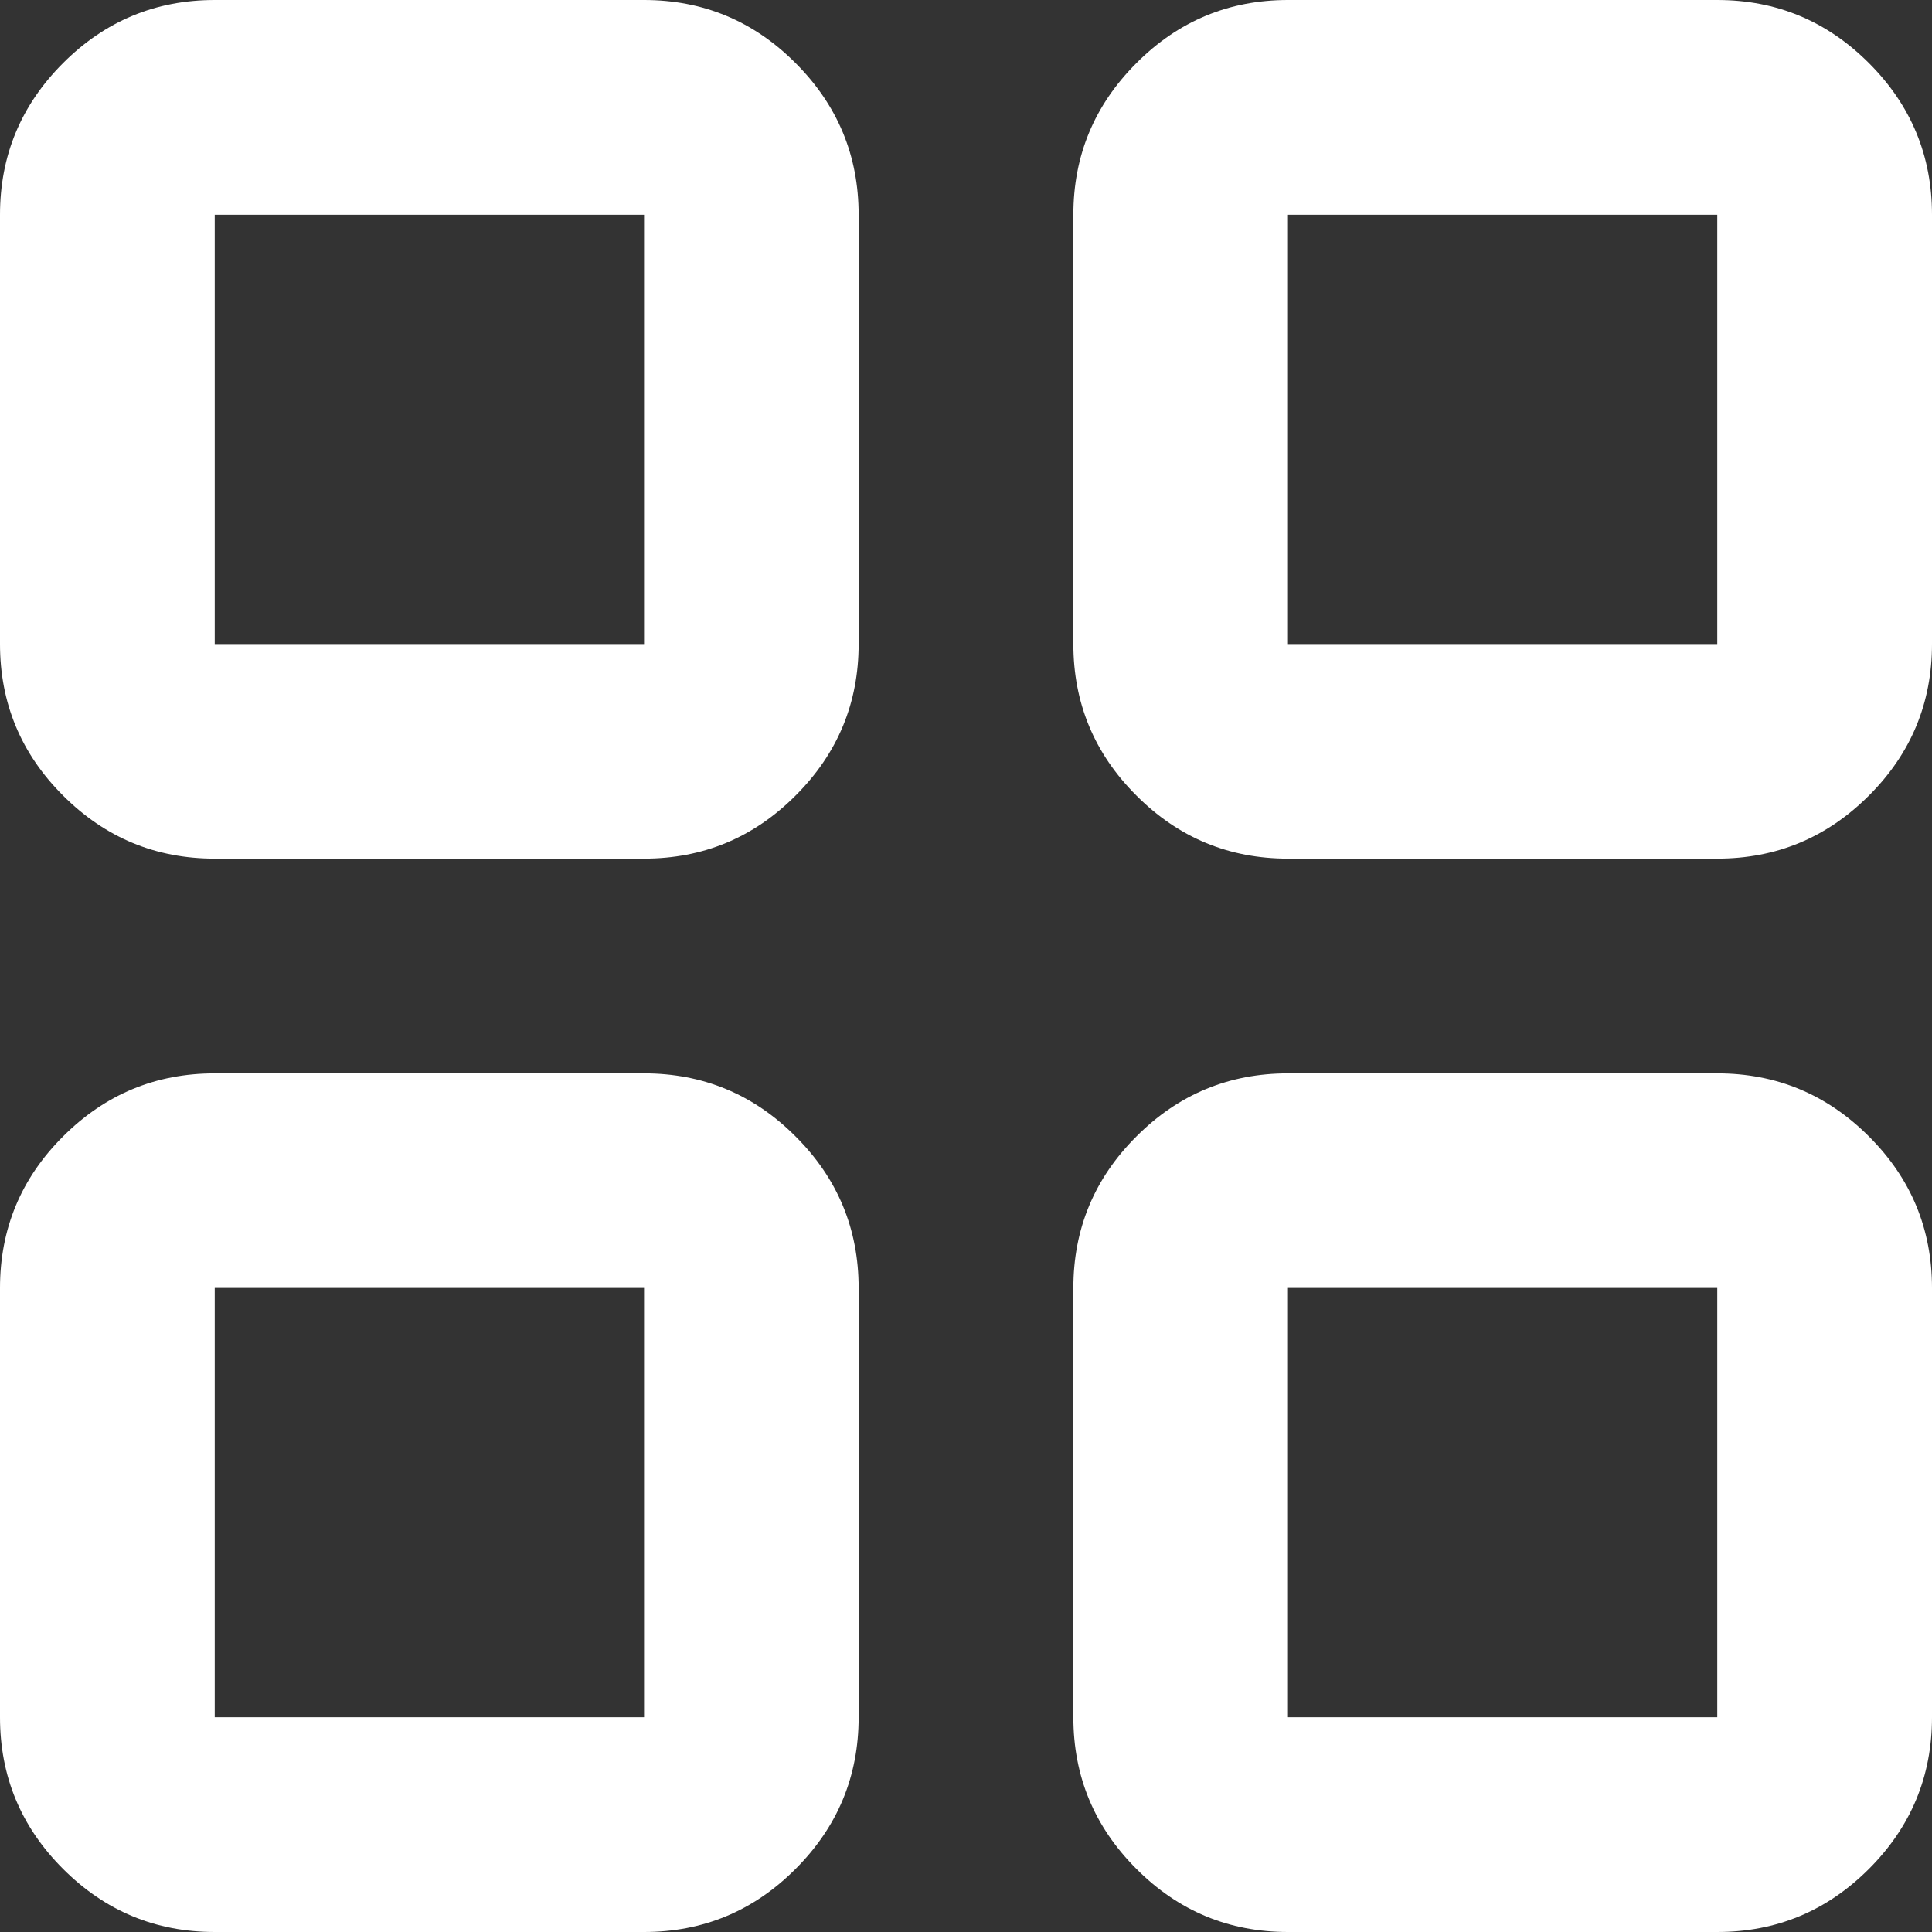 <?xml version="1.0" encoding="UTF-8"?> <svg xmlns="http://www.w3.org/2000/svg" width="14" height="14" viewBox="0 0 14 14" fill="none"><rect x="0" y="0" width="14" height="14" fill="#333333" stroke="none"/><path d="M1.556 6.222C1.128 6.222 0.762 6.07 0.457 5.765C0.152 5.461 0 5.094 0 4.667V1.556C0 1.128 0.152 0.762 0.457 0.457C0.762 0.152 1.128 0 1.556 0H4.667C5.094 0 5.461 0.152 5.765 0.457C6.07 0.762 6.222 1.128 6.222 1.556V4.667C6.222 5.094 6.07 5.461 5.765 5.765C5.461 6.07 5.094 6.222 4.667 6.222H1.556ZM1.556 14C1.128 14 0.762 13.848 0.457 13.543C0.152 13.238 0 12.872 0 12.444V9.333C0 8.906 0.152 8.539 0.457 8.235C0.762 7.93 1.128 7.778 1.556 7.778H4.667C5.094 7.778 5.461 7.93 5.765 8.235C6.07 8.539 6.222 8.906 6.222 9.333V12.444C6.222 12.872 6.07 13.238 5.765 13.543C5.461 13.848 5.094 14 4.667 14H1.556ZM9.333 6.222C8.906 6.222 8.539 6.07 8.235 5.765C7.93 5.461 7.778 5.094 7.778 4.667V1.556C7.778 1.128 7.93 0.762 8.235 0.457C8.539 0.152 8.906 0 9.333 0H12.444C12.872 0 13.238 0.152 13.543 0.457C13.848 0.762 14 1.128 14 1.556V4.667C14 5.094 13.848 5.461 13.543 5.765C13.238 6.07 12.872 6.222 12.444 6.222H9.333ZM9.333 14C8.906 14 8.539 13.848 8.235 13.543C7.93 13.238 7.778 12.872 7.778 12.444V9.333C7.778 8.906 7.93 8.539 8.235 8.235C8.539 7.93 8.906 7.778 9.333 7.778H12.444C12.872 7.778 13.238 7.93 13.543 8.235C13.848 8.539 14 8.906 14 9.333V12.444C14 12.872 13.848 13.238 13.543 13.543C13.238 13.848 12.872 14 12.444 14H9.333ZM1.556 4.667H4.667V1.556H1.556V4.667ZM9.333 4.667H12.444V1.556H9.333V4.667ZM9.333 12.444H12.444V9.333H9.333V12.444ZM1.556 12.444H4.667V9.333H1.556V12.444Z" fill="white"></path></svg> 